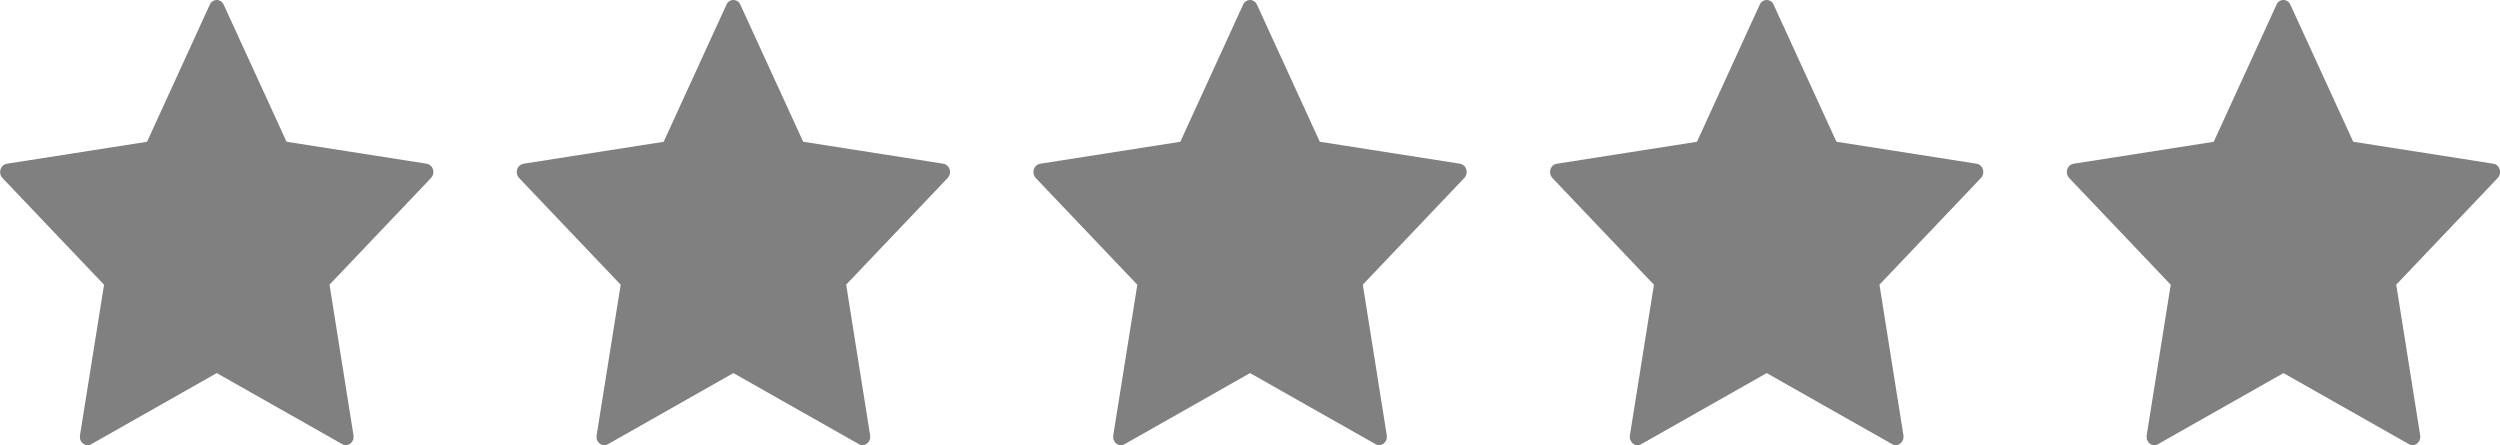 <svg width="73" height="13" viewBox="0 0 73 13" fill="none" xmlns="http://www.w3.org/2000/svg">
<g clip-path="url(#clip0_177_344)">
<path d="M12.645 4.948C12.632 4.906 12.609 4.868 12.577 4.838C12.545 4.809 12.506 4.789 12.464 4.781L8.367 4.139L6.532 0.137C6.515 0.096 6.486 0.061 6.45 0.037C6.414 0.013 6.372 0 6.329 0C6.286 0 6.244 0.013 6.208 0.037C6.172 0.061 6.143 0.096 6.126 0.137L4.293 4.14L0.198 4.781C0.156 4.789 0.116 4.808 0.084 4.838C0.051 4.867 0.028 4.905 0.015 4.948C0.002 4.991 0 5.037 0.01 5.081C0.02 5.125 0.042 5.165 0.072 5.198L3.038 8.314L2.335 12.714C2.328 12.759 2.332 12.804 2.348 12.846C2.364 12.888 2.391 12.925 2.425 12.953C2.459 12.98 2.499 12.996 2.542 12.999C2.584 13.002 2.627 12.992 2.664 12.971L6.329 10.894L9.993 12.969C10.03 12.99 10.073 13 10.115 12.997C10.158 12.993 10.198 12.977 10.232 12.951C10.267 12.923 10.293 12.886 10.309 12.844C10.325 12.802 10.329 12.757 10.322 12.712L9.622 8.312L12.587 5.196C12.617 5.164 12.639 5.123 12.649 5.08C12.659 5.036 12.657 4.991 12.645 4.948Z" fill="#808080"/>
<path d="M27.73 4.948C27.718 4.906 27.695 4.868 27.663 4.838C27.631 4.809 27.592 4.789 27.55 4.781L23.453 4.139L21.618 0.137C21.601 0.096 21.572 0.061 21.536 0.037C21.5 0.013 21.458 0 21.415 0C21.372 0 21.33 0.013 21.294 0.037C21.258 0.061 21.229 0.096 21.212 0.137L19.379 4.14L15.284 4.781C15.242 4.789 15.202 4.808 15.169 4.838C15.137 4.867 15.113 4.905 15.101 4.948C15.088 4.991 15.086 5.037 15.096 5.081C15.106 5.125 15.128 5.165 15.158 5.198L18.124 8.314L17.421 12.714C17.414 12.759 17.418 12.804 17.434 12.846C17.45 12.888 17.477 12.925 17.511 12.953C17.545 12.98 17.585 12.996 17.628 12.999C17.67 13.002 17.713 12.992 17.75 12.971L21.415 10.894L25.079 12.969C25.116 12.99 25.159 13 25.201 12.997C25.244 12.993 25.284 12.977 25.318 12.951C25.352 12.923 25.379 12.886 25.395 12.844C25.411 12.802 25.415 12.757 25.408 12.712L24.708 8.312L27.673 5.196C27.703 5.164 27.725 5.123 27.735 5.08C27.745 5.036 27.743 4.991 27.73 4.948Z" fill="#808080"/>
<path d="M42.816 4.948C42.804 4.906 42.781 4.868 42.749 4.838C42.717 4.809 42.678 4.789 42.636 4.781L38.538 4.139L36.704 0.137C36.686 0.096 36.658 0.061 36.622 0.037C36.586 0.013 36.544 0 36.501 0C36.458 0 36.416 0.013 36.38 0.037C36.343 0.061 36.315 0.096 36.298 0.137L34.465 4.14L30.37 4.781C30.328 4.789 30.288 4.808 30.255 4.838C30.223 4.867 30.199 4.905 30.187 4.948C30.174 4.991 30.172 5.037 30.182 5.081C30.192 5.125 30.214 5.165 30.244 5.198L33.21 8.314L32.507 12.714C32.5 12.759 32.504 12.804 32.52 12.846C32.536 12.888 32.562 12.925 32.597 12.953C32.631 12.98 32.671 12.996 32.714 12.999C32.756 13.002 32.799 12.992 32.836 12.971L36.501 10.894L40.165 12.969C40.202 12.99 40.245 13 40.287 12.997C40.33 12.993 40.37 12.977 40.404 12.951C40.438 12.923 40.465 12.886 40.481 12.844C40.497 12.802 40.501 12.757 40.494 12.712L39.794 8.312L42.759 5.196C42.789 5.164 42.81 5.123 42.821 5.08C42.831 5.036 42.829 4.991 42.816 4.948Z" fill="#808080"/>
<path d="M57.902 4.948C57.89 4.906 57.867 4.868 57.835 4.838C57.803 4.809 57.764 4.789 57.722 4.781L53.624 4.139L51.79 0.137C51.772 0.096 51.744 0.061 51.708 0.037C51.672 0.013 51.63 0 51.587 0C51.544 0 51.502 0.013 51.465 0.037C51.429 0.061 51.401 0.096 51.384 0.137L49.551 4.14L45.456 4.781C45.413 4.789 45.374 4.808 45.341 4.838C45.309 4.867 45.285 4.905 45.273 4.948C45.26 4.991 45.258 5.037 45.268 5.081C45.278 5.125 45.3 5.165 45.33 5.198L48.295 8.314L47.593 12.714C47.586 12.759 47.59 12.804 47.606 12.846C47.622 12.888 47.648 12.925 47.683 12.953C47.717 12.98 47.757 12.996 47.8 12.999C47.842 13.002 47.885 12.992 47.922 12.971L51.587 10.894L55.251 12.969C55.288 12.99 55.331 13 55.373 12.997C55.416 12.993 55.456 12.977 55.49 12.951C55.524 12.923 55.551 12.886 55.567 12.844C55.583 12.802 55.587 12.757 55.58 12.712L54.88 8.312L57.845 5.196C57.875 5.164 57.896 5.123 57.906 5.08C57.916 5.036 57.915 4.991 57.902 4.948Z" fill="#808080"/>
<path d="M72.992 4.948C72.98 4.906 72.957 4.868 72.925 4.838C72.893 4.809 72.854 4.789 72.812 4.781L68.714 4.139L66.879 0.137C66.862 0.096 66.834 0.061 66.798 0.037C66.762 0.013 66.72 0 66.677 0C66.633 0 66.591 0.013 66.555 0.037C66.519 0.061 66.491 0.096 66.474 0.137L64.641 4.14L60.546 4.781C60.503 4.789 60.464 4.808 60.431 4.838C60.399 4.867 60.375 4.905 60.363 4.948C60.35 4.991 60.348 5.037 60.358 5.081C60.368 5.125 60.389 5.165 60.42 5.198L63.385 8.314L62.683 12.714C62.676 12.759 62.68 12.804 62.696 12.846C62.712 12.888 62.738 12.925 62.773 12.953C62.806 12.98 62.847 12.996 62.889 12.999C62.932 13.002 62.974 12.992 63.011 12.971L66.677 10.894L70.341 12.969C70.378 12.99 70.421 13 70.463 12.997C70.505 12.993 70.546 12.977 70.58 12.951C70.614 12.923 70.641 12.886 70.656 12.844C70.672 12.802 70.677 12.757 70.669 12.712L69.97 8.312L72.935 5.196C72.965 5.164 72.986 5.123 72.996 5.08C73.006 5.036 73.005 4.991 72.992 4.948Z" fill="#808080"/>
</g>
<defs>
<clipPath id="clip0_177_344">
<rect width="73" height="13" fill="white"/>
</clipPath>
</defs>
</svg>
